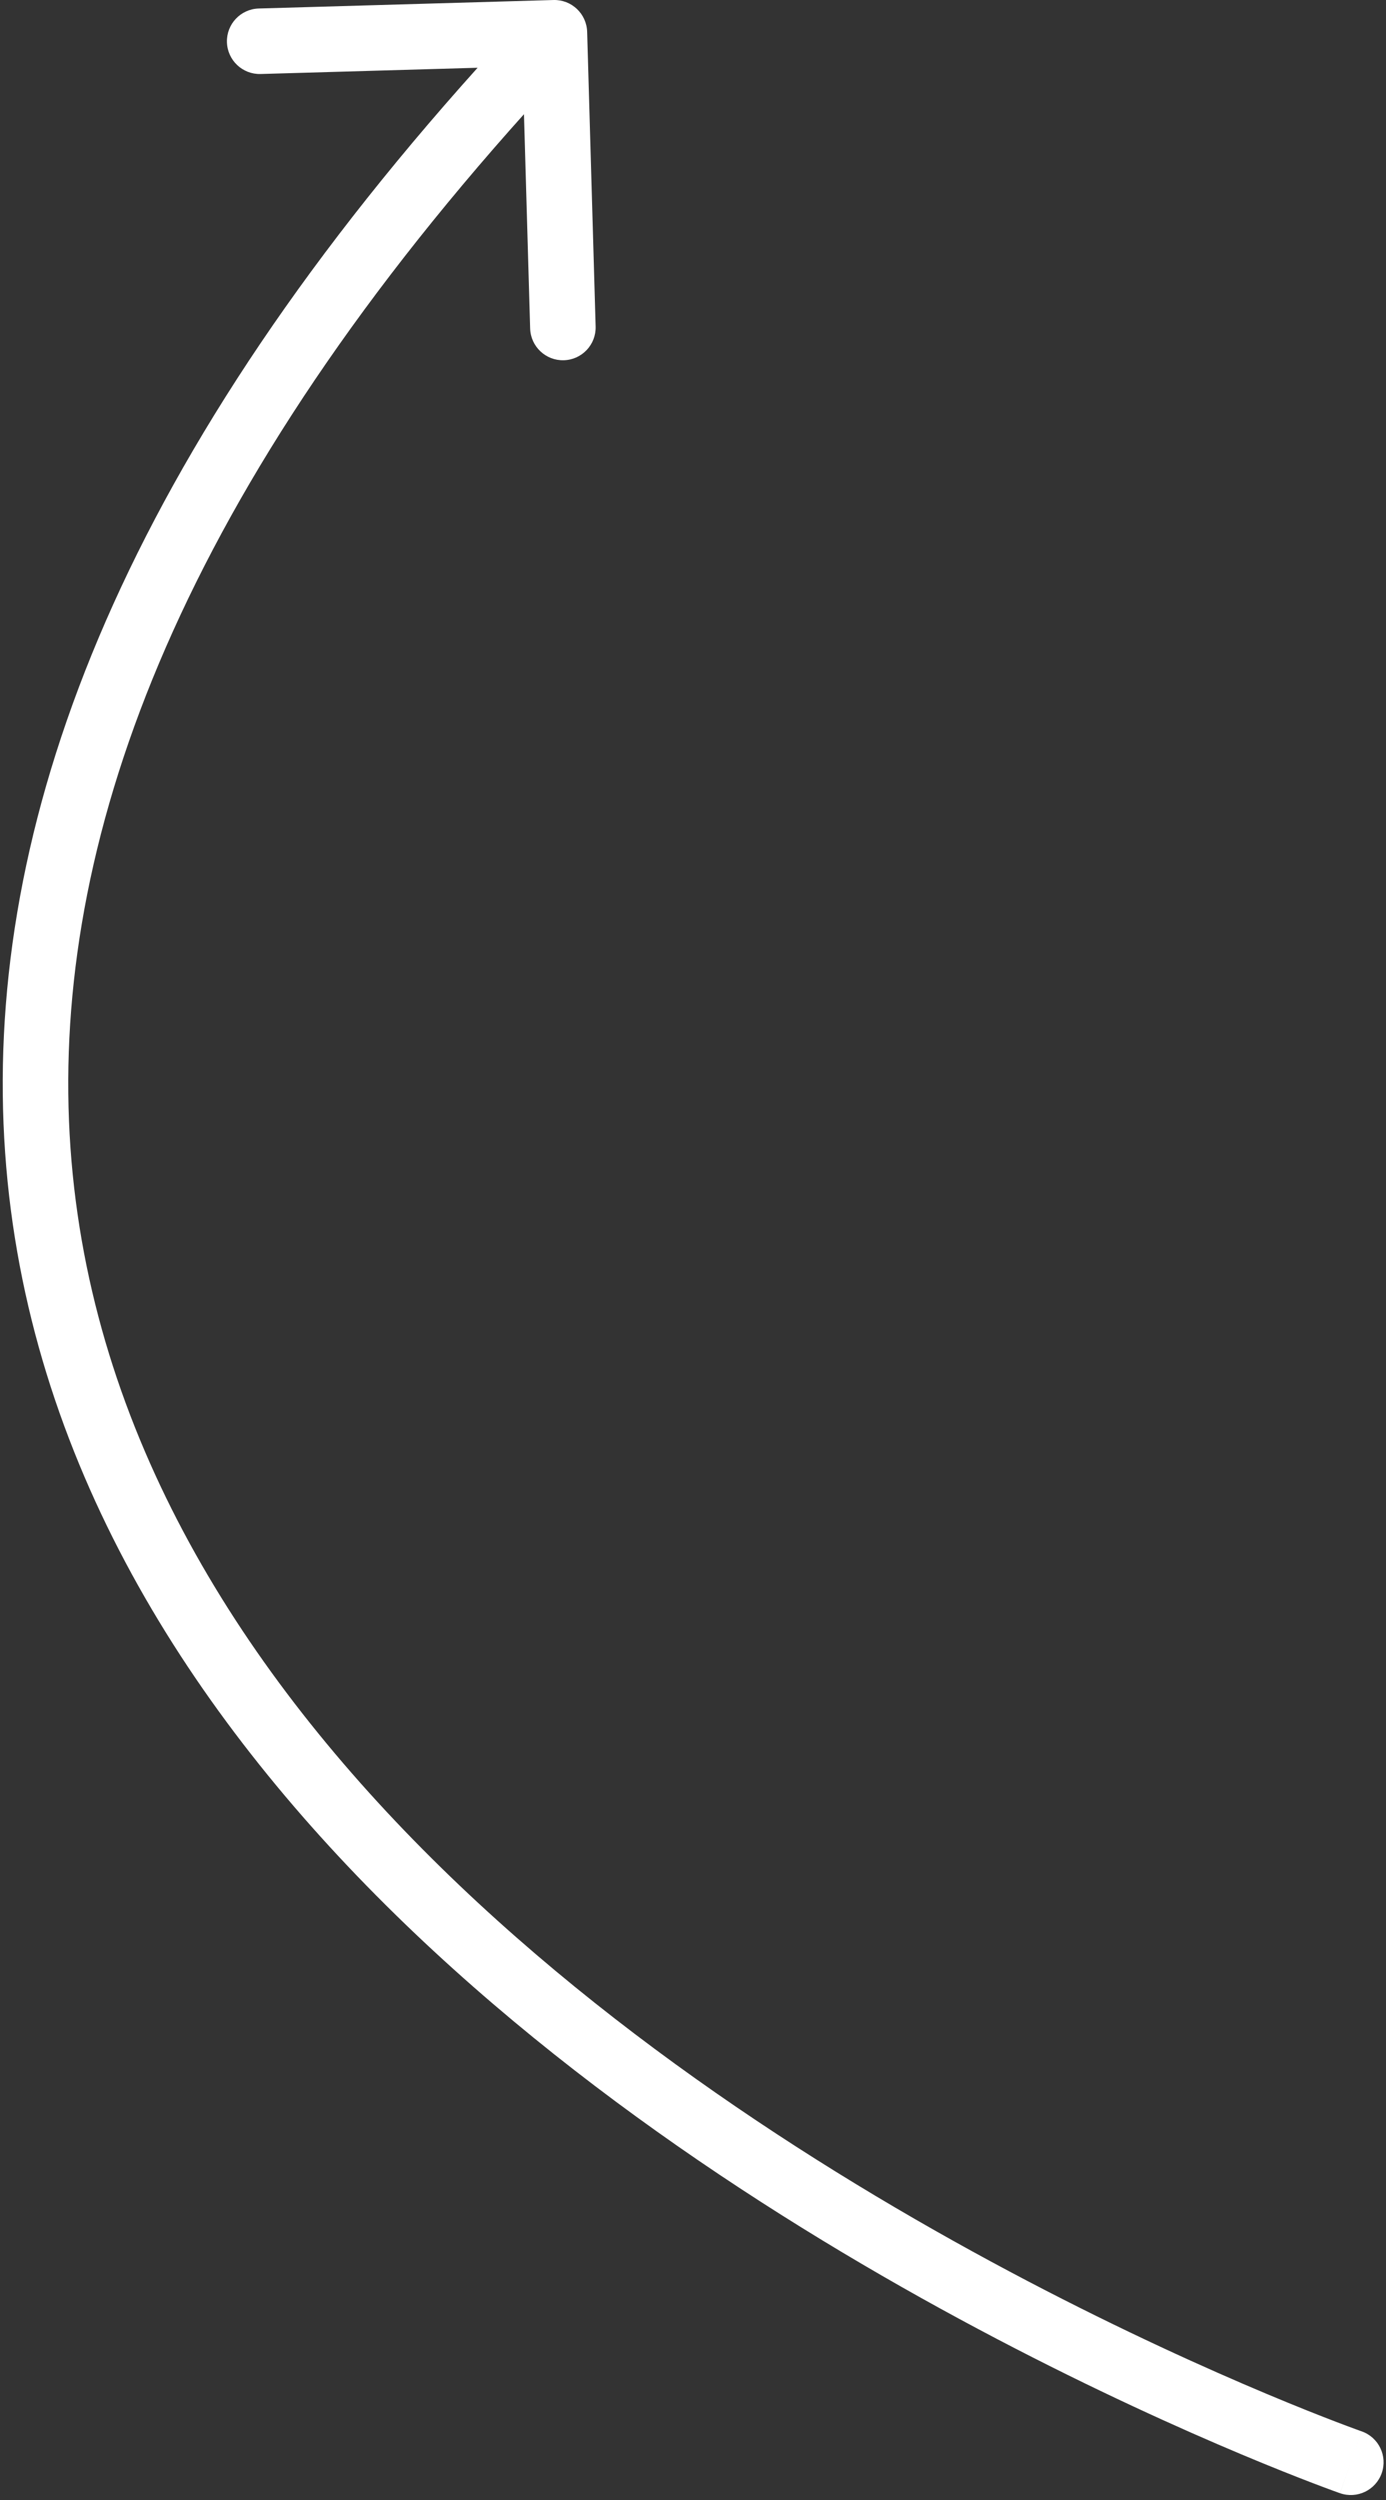 <?xml version="1.0" encoding="UTF-8"?> <svg xmlns="http://www.w3.org/2000/svg" width="275" height="496" viewBox="0 0 275 496" fill="none"><rect x="0" y="0" width="275" height="496" fill="#333333" stroke="none"/> <path d="M265.868 494.639C269.255 495.827 272.964 494.044 274.152 490.657C275.34 487.269 273.557 483.56 270.17 482.372L265.868 494.639ZM116.497 6.313C116.394 2.725 113.401 -0.101 109.813 0.003L51.337 1.687C47.749 1.79 44.924 4.783 45.027 8.371C45.13 11.96 48.123 14.785 51.711 14.682L103.69 13.184L105.187 65.163C105.29 68.751 108.283 71.576 111.871 71.473C115.46 71.37 118.285 68.377 118.182 64.789L116.497 6.313ZM268.019 488.506C270.17 482.372 270.17 482.372 270.169 482.372C270.167 482.371 270.164 482.37 270.158 482.368C270.148 482.364 270.13 482.358 270.106 482.349C270.057 482.332 269.98 482.305 269.877 482.268C269.671 482.194 269.356 482.081 268.939 481.928C268.105 481.623 266.86 481.161 265.241 480.542C262.002 479.304 257.268 477.439 251.337 474.947C239.472 469.963 222.833 462.479 203.799 452.505C165.663 432.521 118.223 402.7 80.238 363.185C42.273 323.69 14.16 274.958 13.551 216.955C12.942 158.971 39.806 90.326 114.727 10.962L105.273 2.038C28.918 82.923 -0.104 154.653 0.552 217.091C1.207 279.511 31.508 331.25 70.866 372.194C110.205 413.118 158.999 443.705 197.765 464.02C217.182 474.194 234.162 481.833 246.302 486.933C252.374 489.483 257.239 491.401 260.599 492.685C262.279 493.327 263.583 493.811 264.474 494.137C264.919 494.3 265.261 494.423 265.495 494.507C265.612 494.549 265.702 494.581 265.764 494.603C265.795 494.614 265.819 494.622 265.837 494.629C265.845 494.632 265.853 494.634 265.857 494.636C265.863 494.638 265.868 494.639 268.019 488.506Z" fill="white"></path> </svg> 